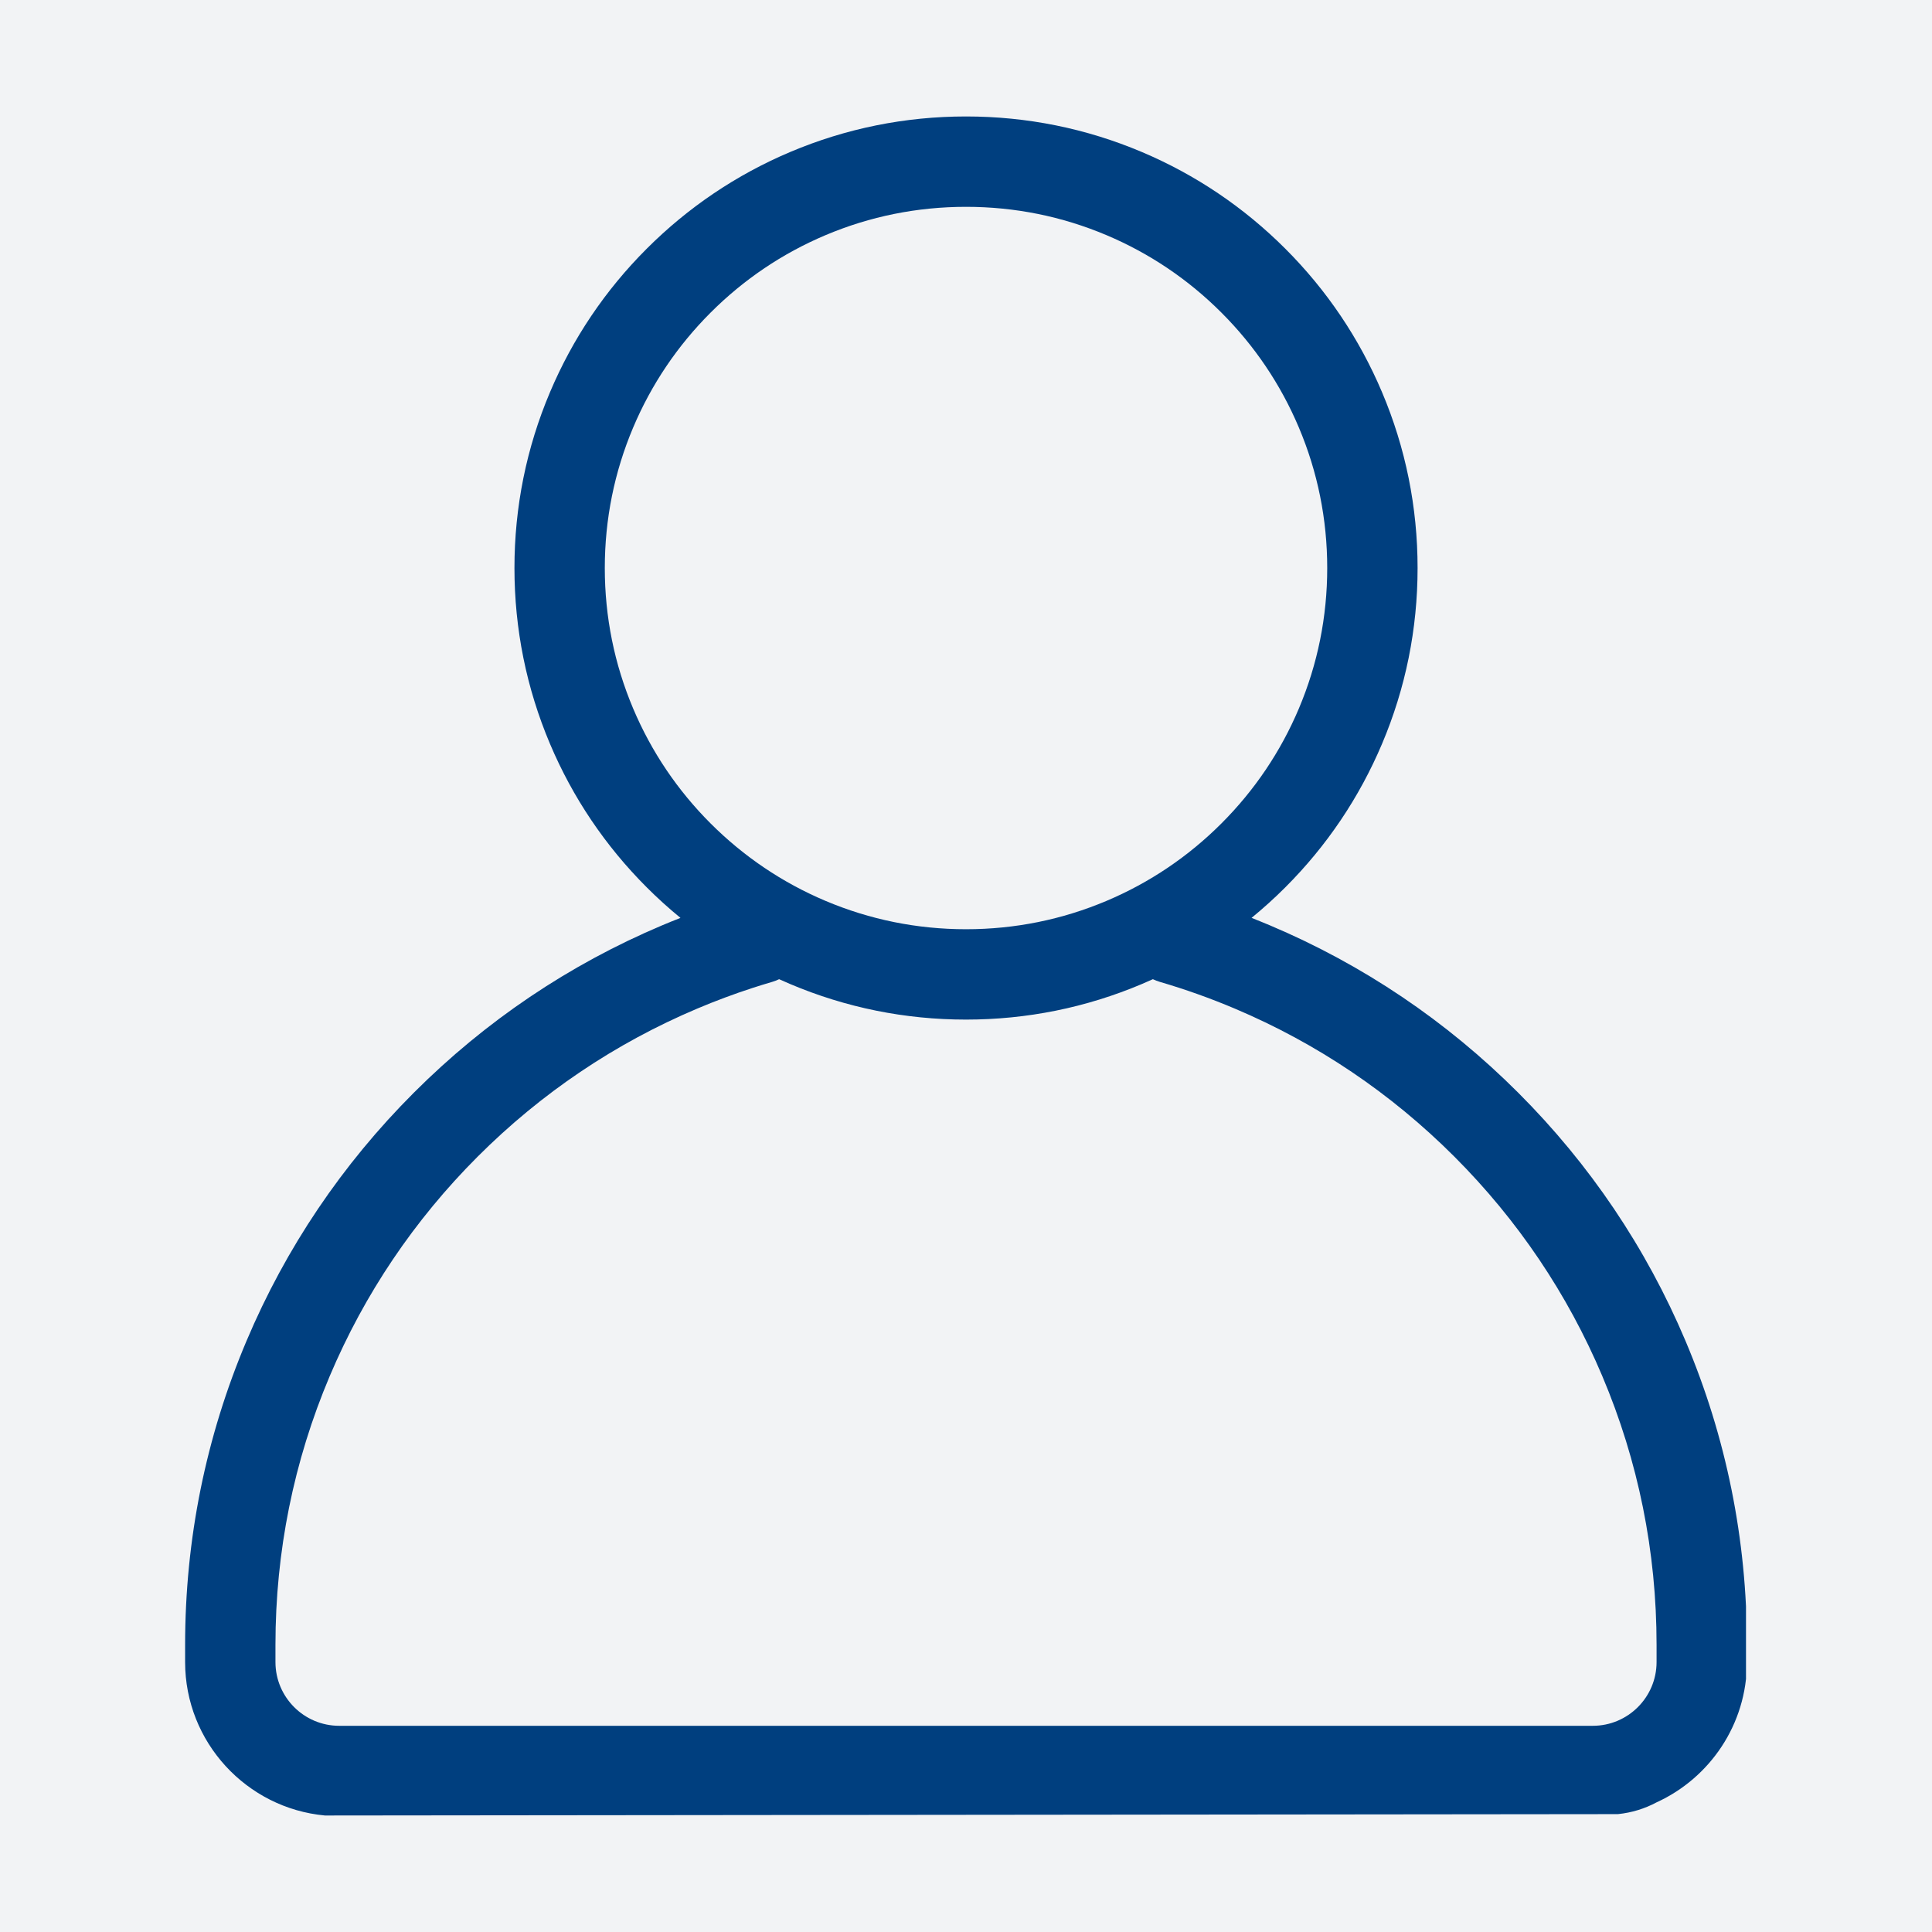 <svg xmlns="http://www.w3.org/2000/svg" xmlns:xlink="http://www.w3.org/1999/xlink" width="500" zoomAndPan="magnify" viewBox="0 0 375 375" height="500" preserveAspectRatio="xMidYMid meet" version="1.0"><defs><clipPath id="b77ea2443f"><path d="M 35.898 22.605 L 338.898 22.605 L 338.898 352.605 L 35.898 352.605 Z M 35.898 22.605 " clip-rule="nonzero"/></clipPath></defs><rect x="-37.5" width="450" fill="#ffffff" y="-37.5" height="450" fill-opacity="1"/><rect x="-37.5" width="450" fill="#f2f3f5" y="-37.5" height="450" fill-opacity="1"/><g clip-path="url(#b77ea2443f)"><path fill="#003f7f" d="M 339.078 322.605 L 339.078 319.273 C 339.078 298.82 335.066 278.969 327.156 260.27 C 319.523 242.215 308.598 226.008 294.684 212.094 C 280.77 198.18 264.559 187.254 246.508 179.617 C 245.32 179.117 244.125 178.633 242.926 178.16 C 245.195 176.301 247.383 174.328 249.48 172.23 C 257.523 164.188 263.84 154.816 268.254 144.375 C 272.832 133.559 275.152 122.078 275.152 110.254 C 275.152 98.43 272.832 86.949 268.254 76.133 C 263.84 65.691 257.523 56.32 249.48 48.277 C 241.434 40.234 232.062 33.914 221.625 29.5 C 210.809 24.926 199.328 22.605 187.504 22.605 C 175.68 22.605 164.199 24.926 153.379 29.5 C 142.941 33.914 133.57 40.234 125.527 48.277 C 117.48 56.32 111.164 65.691 106.75 76.133 C 102.172 86.949 99.855 98.43 99.855 110.254 C 99.855 122.078 102.176 133.559 106.75 144.375 C 111.164 154.816 117.484 164.188 125.527 172.23 C 127.621 174.328 129.809 176.301 132.078 178.16 C 130.879 178.633 129.684 179.117 128.496 179.617 C 110.445 187.254 94.238 198.18 80.324 212.094 C 66.41 226.008 55.48 242.215 47.848 260.27 C 39.938 278.969 35.93 298.82 35.93 319.273 L 35.93 322.605 C 35.93 338.16 47.867 350.98 63.066 352.387 L 314 352.121 L 314.09 352.113 C 316.703 351.844 319.234 351.07 321.547 349.832 C 331.879 345.113 339.078 334.684 339.078 322.605 Z M 122.902 137.543 C 119.246 128.898 117.391 119.719 117.391 110.254 C 117.391 100.789 119.246 91.605 122.902 82.965 C 126.434 74.613 131.488 67.117 137.926 60.68 C 144.367 54.238 151.863 49.184 160.211 45.652 C 168.855 41.996 178.039 40.145 187.504 40.145 C 196.969 40.145 206.148 41.996 214.793 45.652 C 223.141 49.184 230.641 54.238 237.078 60.68 C 243.516 67.117 248.57 74.613 252.102 82.965 C 255.758 91.605 257.613 100.789 257.613 110.254 C 257.613 119.719 255.758 128.898 252.102 137.543 C 248.57 145.891 243.516 153.391 237.078 159.828 C 230.641 166.266 223.141 171.32 214.793 174.852 C 206.148 178.508 196.969 180.363 187.504 180.363 C 178.039 180.363 168.855 178.508 160.211 174.852 C 151.863 171.32 144.367 166.266 137.926 159.828 C 131.488 153.391 126.434 145.891 122.902 137.543 Z M 321.539 322.605 C 321.539 329.426 315.988 334.977 309.164 334.977 L 65.84 334.977 C 59.016 334.977 53.465 329.426 53.465 322.605 L 53.465 319.273 C 53.465 301.18 57.008 283.625 64 267.098 C 70.75 251.137 80.414 236.805 92.723 224.492 C 105.031 212.184 119.367 202.52 135.328 195.77 C 138.848 194.281 142.461 192.934 146.07 191.758 C 146.074 191.758 146.074 191.758 146.074 191.758 C 147.332 191.348 148.613 190.953 149.883 190.582 C 150.352 190.441 150.805 190.266 151.23 190.062 C 151.945 190.383 152.66 190.699 153.379 191.004 C 164.195 195.582 175.676 197.902 187.5 197.902 C 199.324 197.902 210.805 195.582 221.625 191.004 C 222.344 190.699 223.059 190.383 223.773 190.062 C 224.199 190.266 224.652 190.441 225.125 190.582 C 230.035 192.016 234.93 193.762 239.676 195.77 C 255.637 202.52 269.973 212.184 282.281 224.492 C 294.59 236.805 304.254 251.137 311.004 267.098 C 317.996 283.625 321.539 301.18 321.539 319.273 Z M 321.539 322.605 " fill-opacity="1" fill-rule="nonzero"/></g></svg>